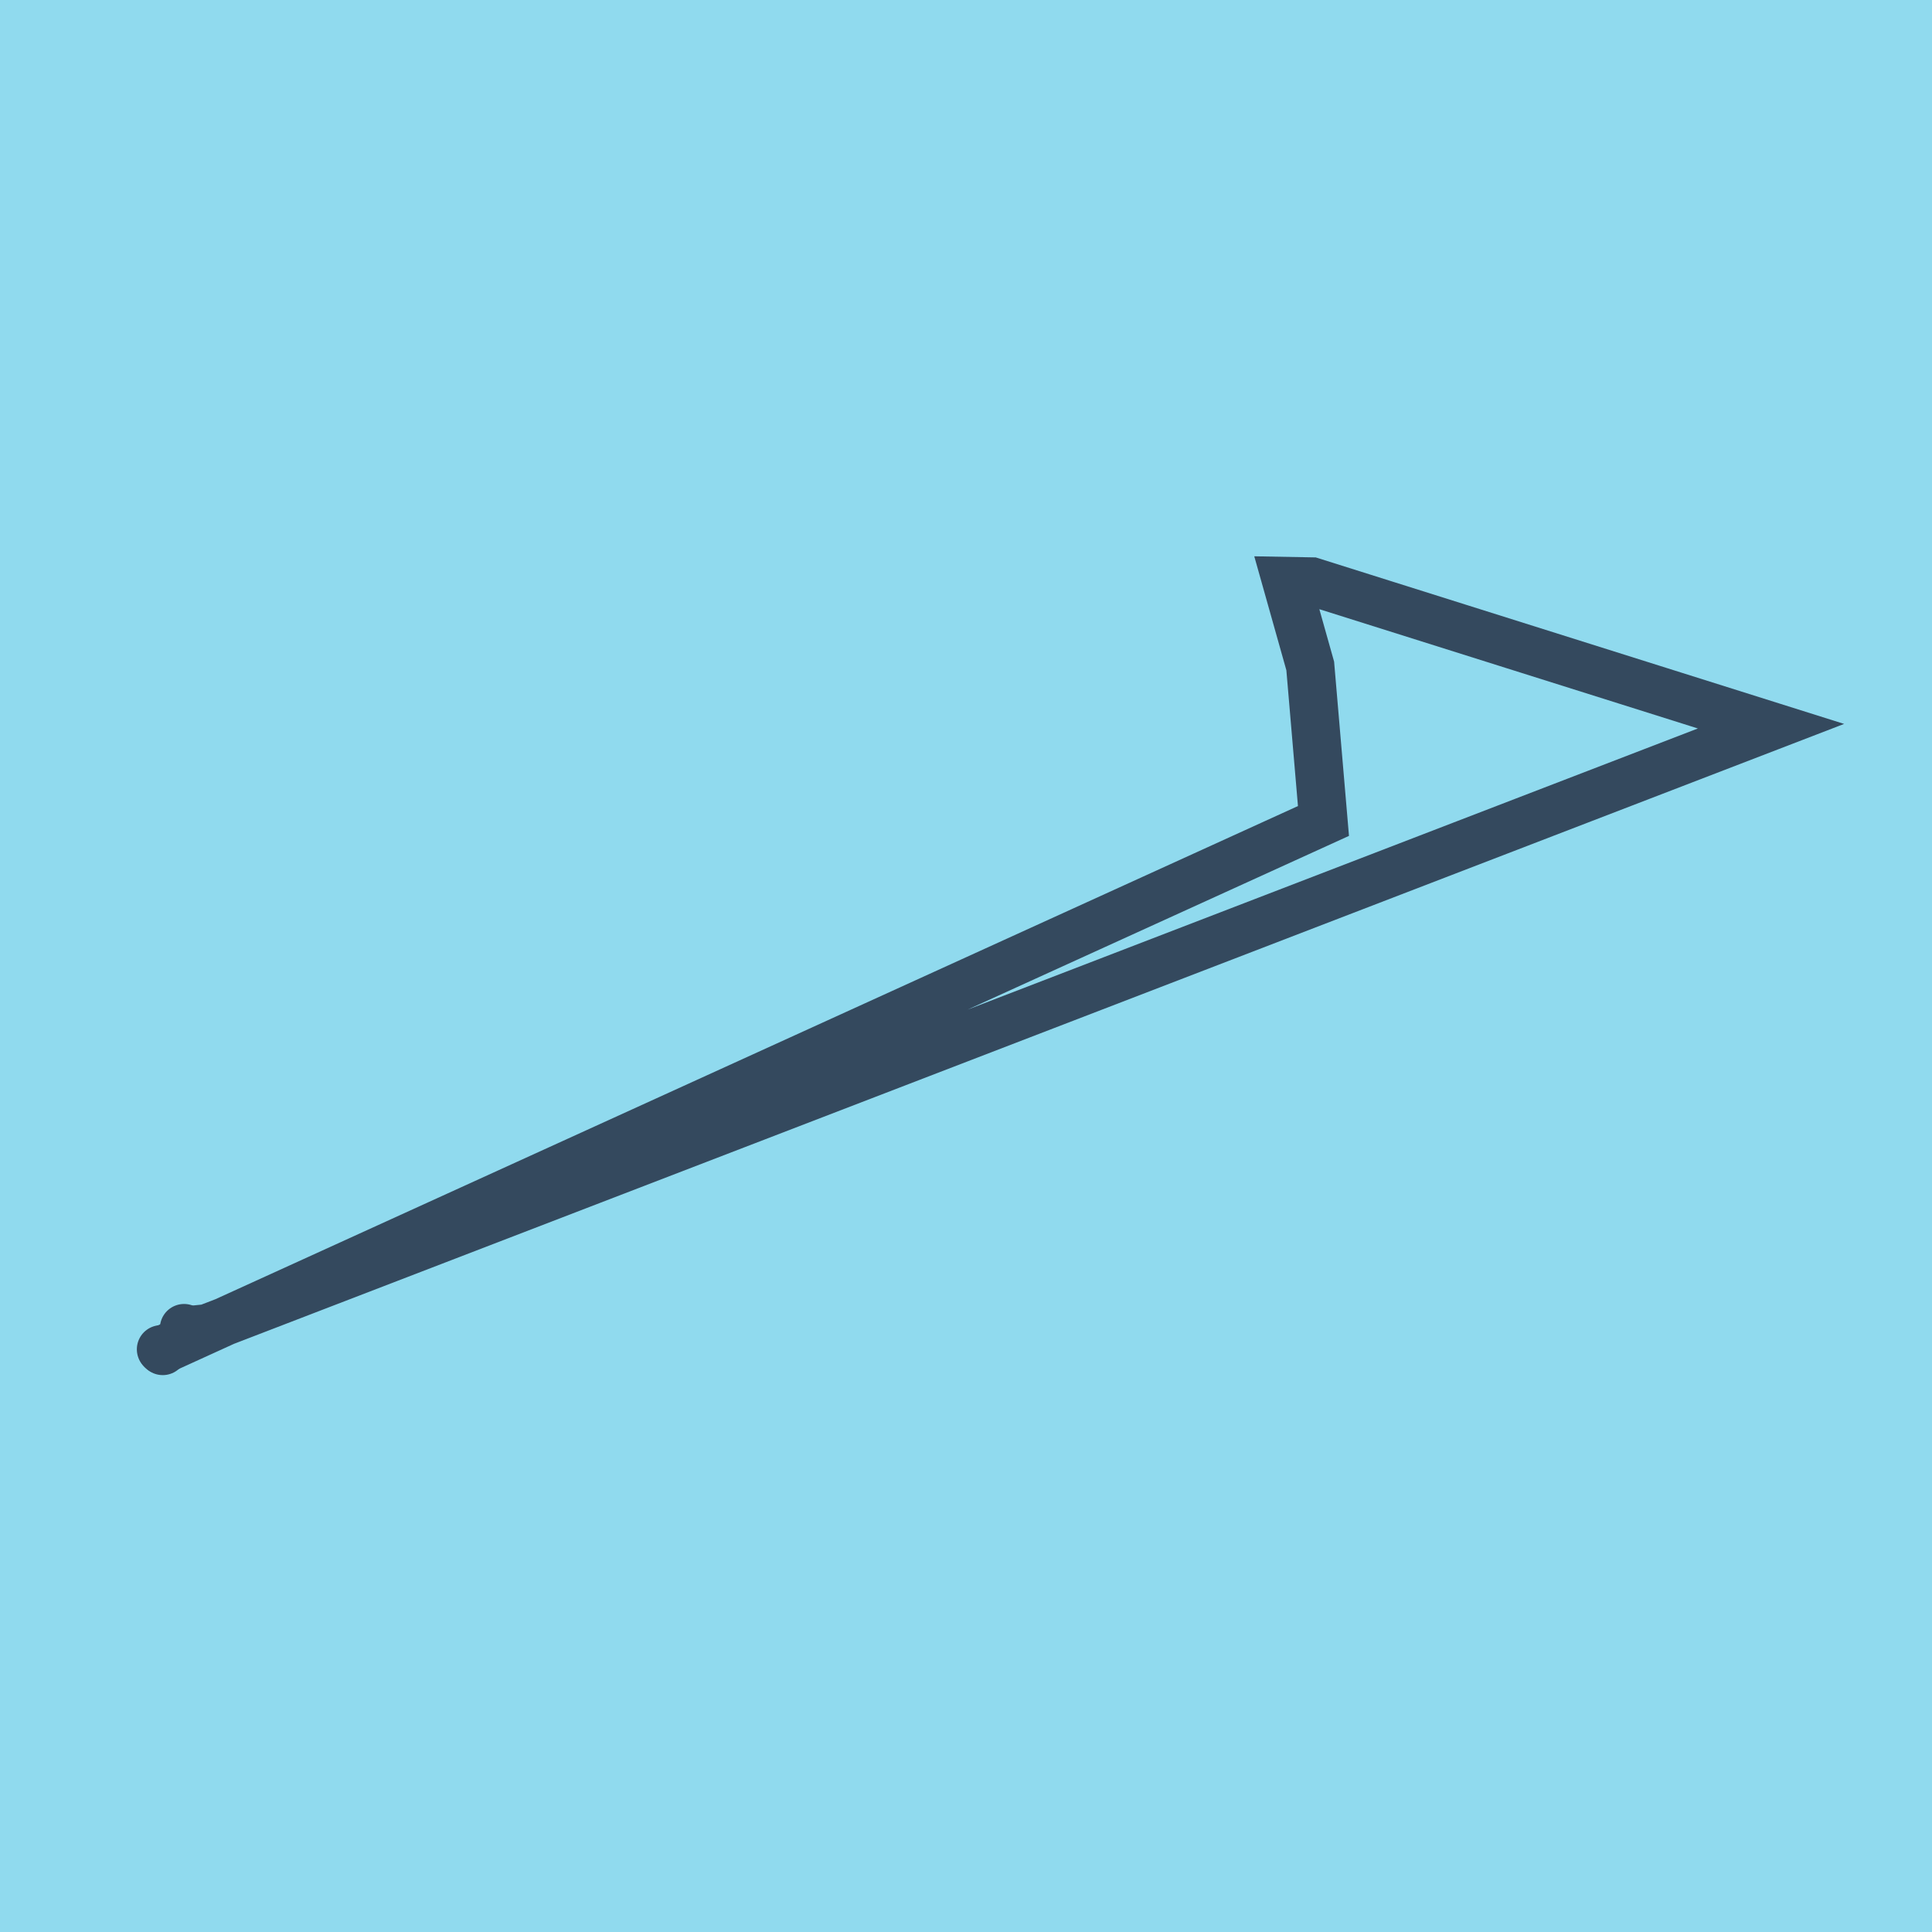<?xml version="1.0" encoding="utf-8"?>
<!DOCTYPE svg PUBLIC "-//W3C//DTD SVG 1.1//EN" "http://www.w3.org/Graphics/SVG/1.1/DTD/svg11.dtd">
<svg xmlns="http://www.w3.org/2000/svg" xmlns:xlink="http://www.w3.org/1999/xlink" viewBox="-10 -10 120 120" preserveAspectRatio="xMidYMid meet">
	<path style="fill:#90daee" d="M-10-10h120v120H-10z"/>
			<polyline stroke-linecap="round" points="1.406,72.814 1.432,72.492 " style="fill:none;stroke:#34495e;stroke-width: 3px"/>
			<polyline stroke-linecap="round" points="0.108,73.911 0,73.809 " style="fill:none;stroke:#34495e;stroke-width: 3px"/>
			<polyline stroke-linecap="round" points="1.419,72.653 2.858,72.505 100,35.105 71.481,26.118 69.896,26.089 71.381,31.362 72.203,40.992 0.054,73.86 " style="fill:none;stroke:#34495e;stroke-width: 3px"/>
	</svg>
